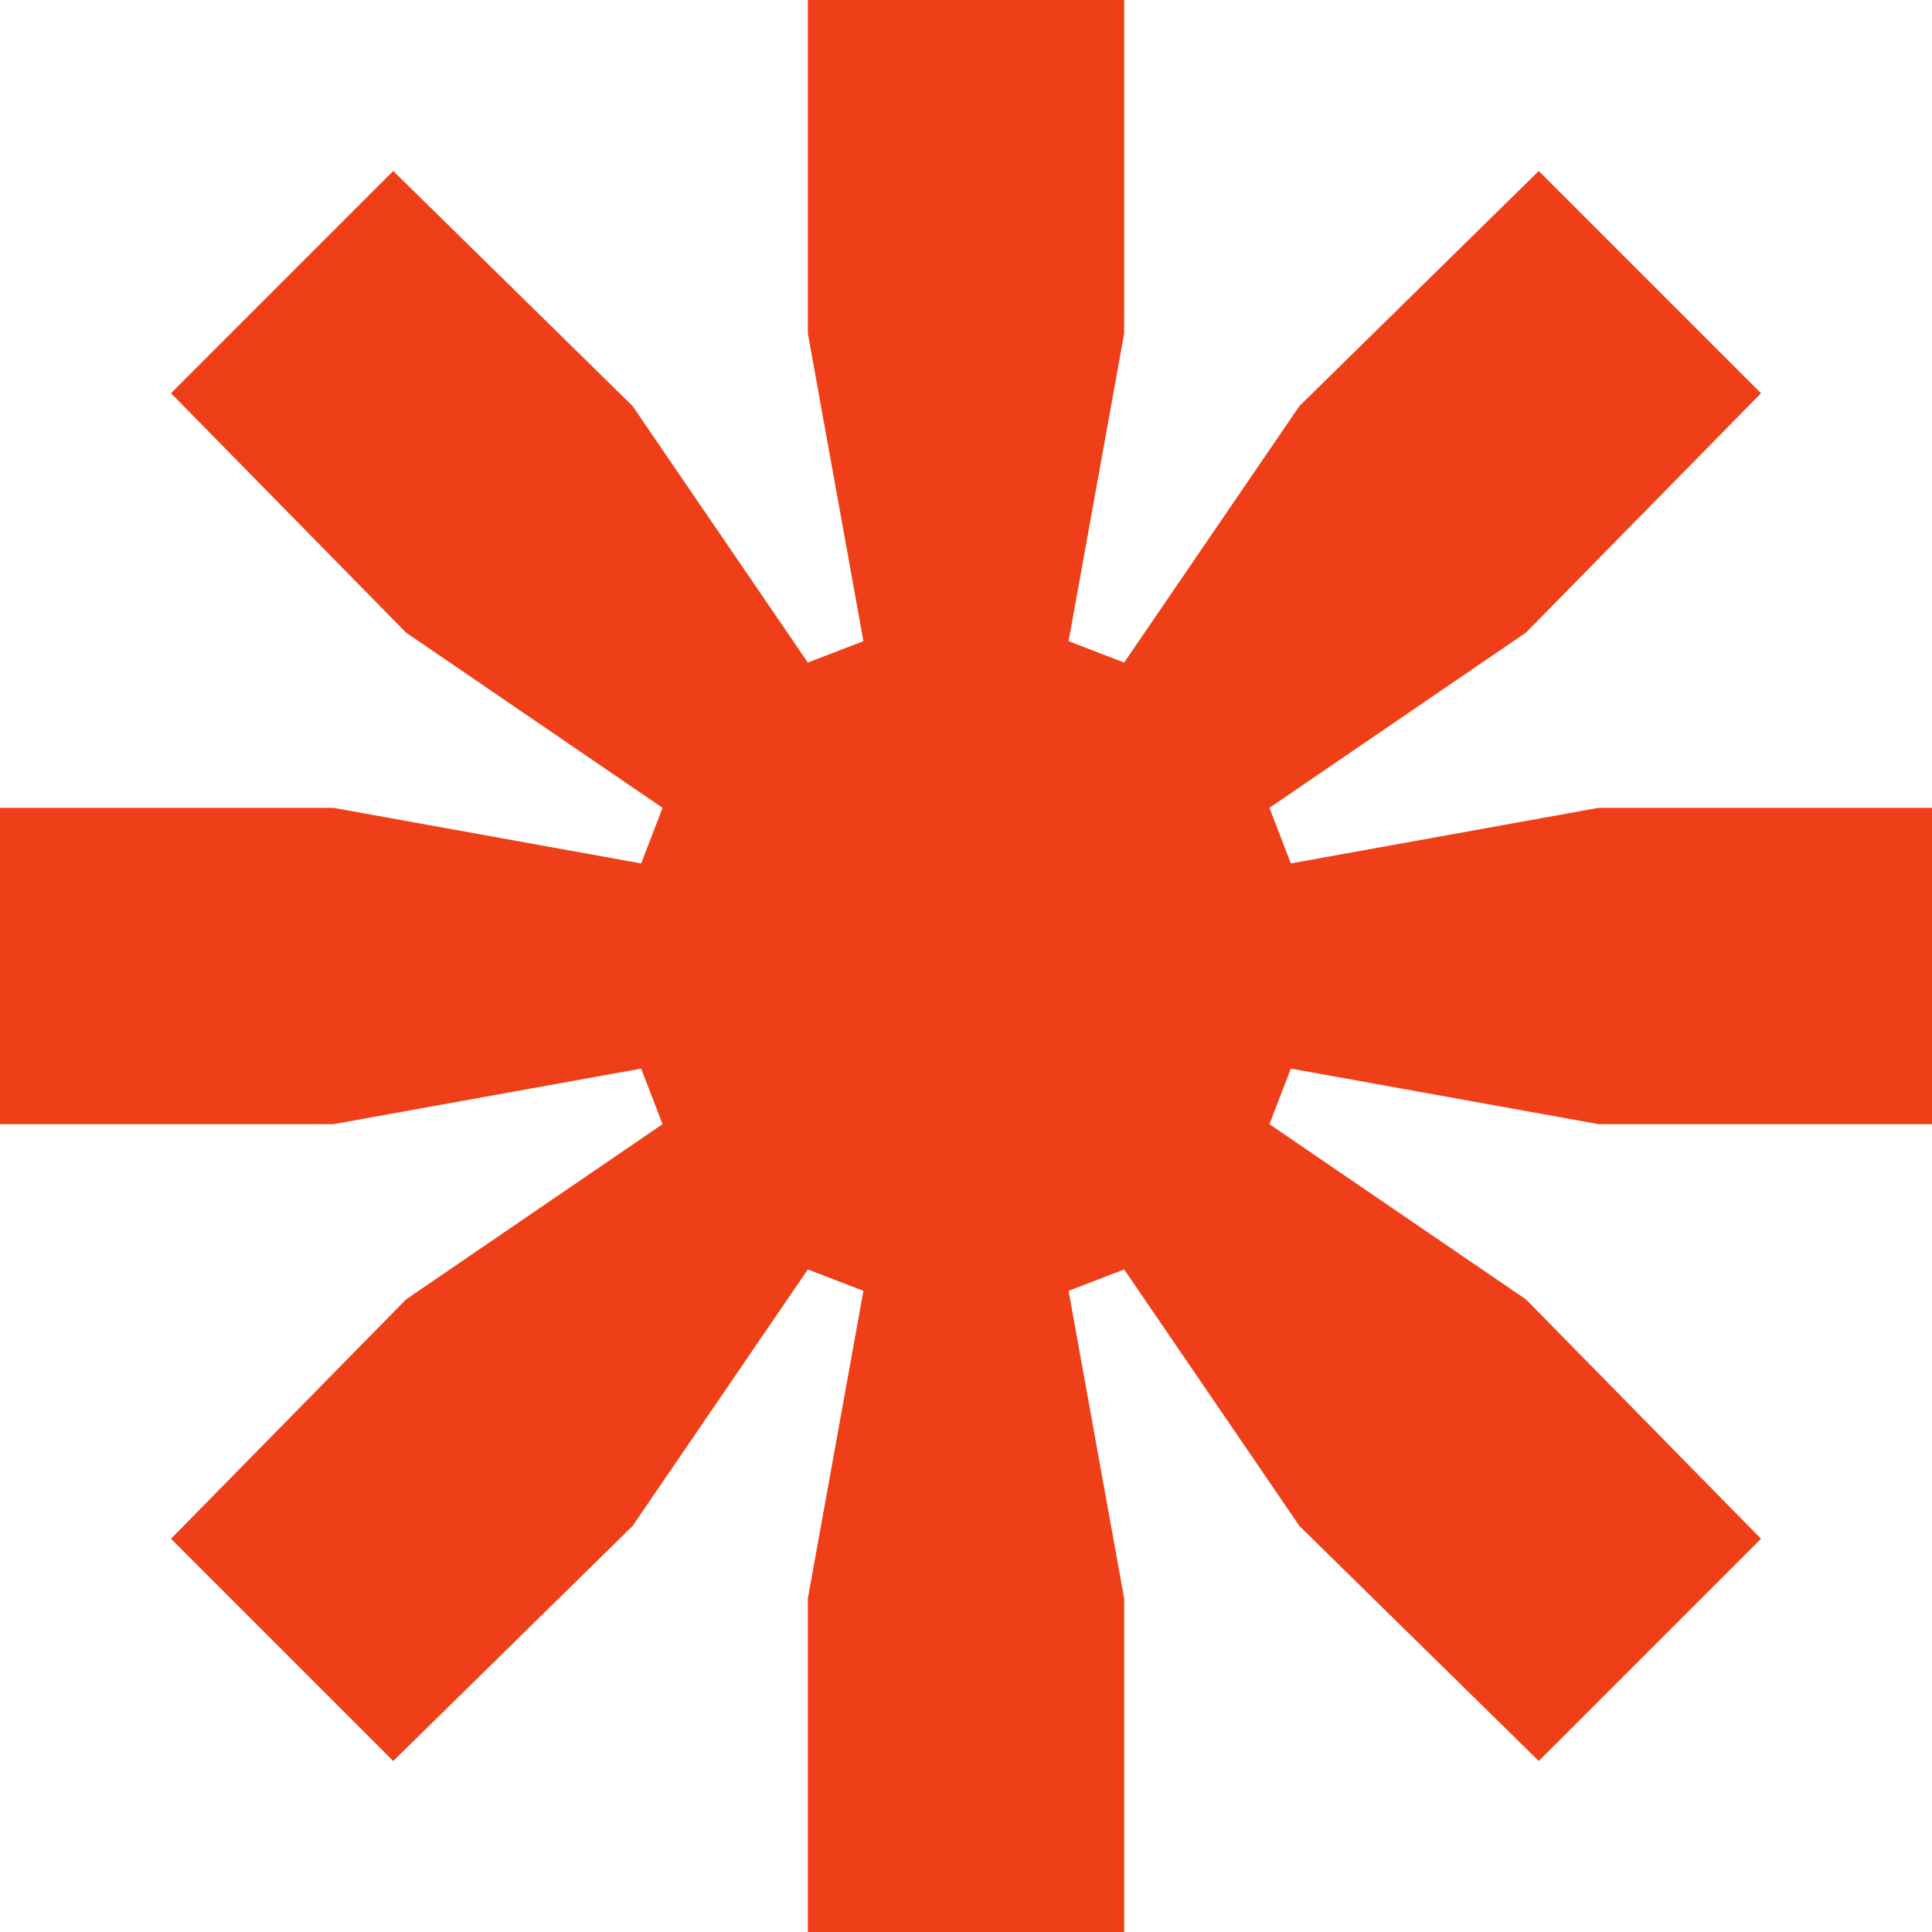 <?xml version="1.0" encoding="UTF-8"?> <svg xmlns="http://www.w3.org/2000/svg" width="30" height="30" viewBox="0 0 30 30" fill="none"><path d="M0 17.456V12.544H5.177L9.956 13.407L10.288 12.544L6.305 9.823L2.655 6.106L6.106 2.655L9.823 6.305L12.544 10.288L13.407 9.956L12.544 5.177V0H17.456V5.177L16.593 9.956L17.456 10.288L20.177 6.305L23.894 2.655L27.345 6.106L23.695 9.823L19.712 12.544L20.044 13.407L24.823 12.544H30V17.456H24.823L20.044 16.593L19.712 17.456L23.695 20.177L27.345 23.894L23.894 27.345L20.177 23.695L17.456 19.712L16.593 20.044L17.456 24.823V30H12.544V24.823L13.407 20.044L12.544 19.712L9.823 23.695L6.106 27.345L2.655 23.894L6.305 20.177L10.288 17.456L9.956 16.593L5.177 17.456H0Z" fill="#EF3F19"></path></svg> 